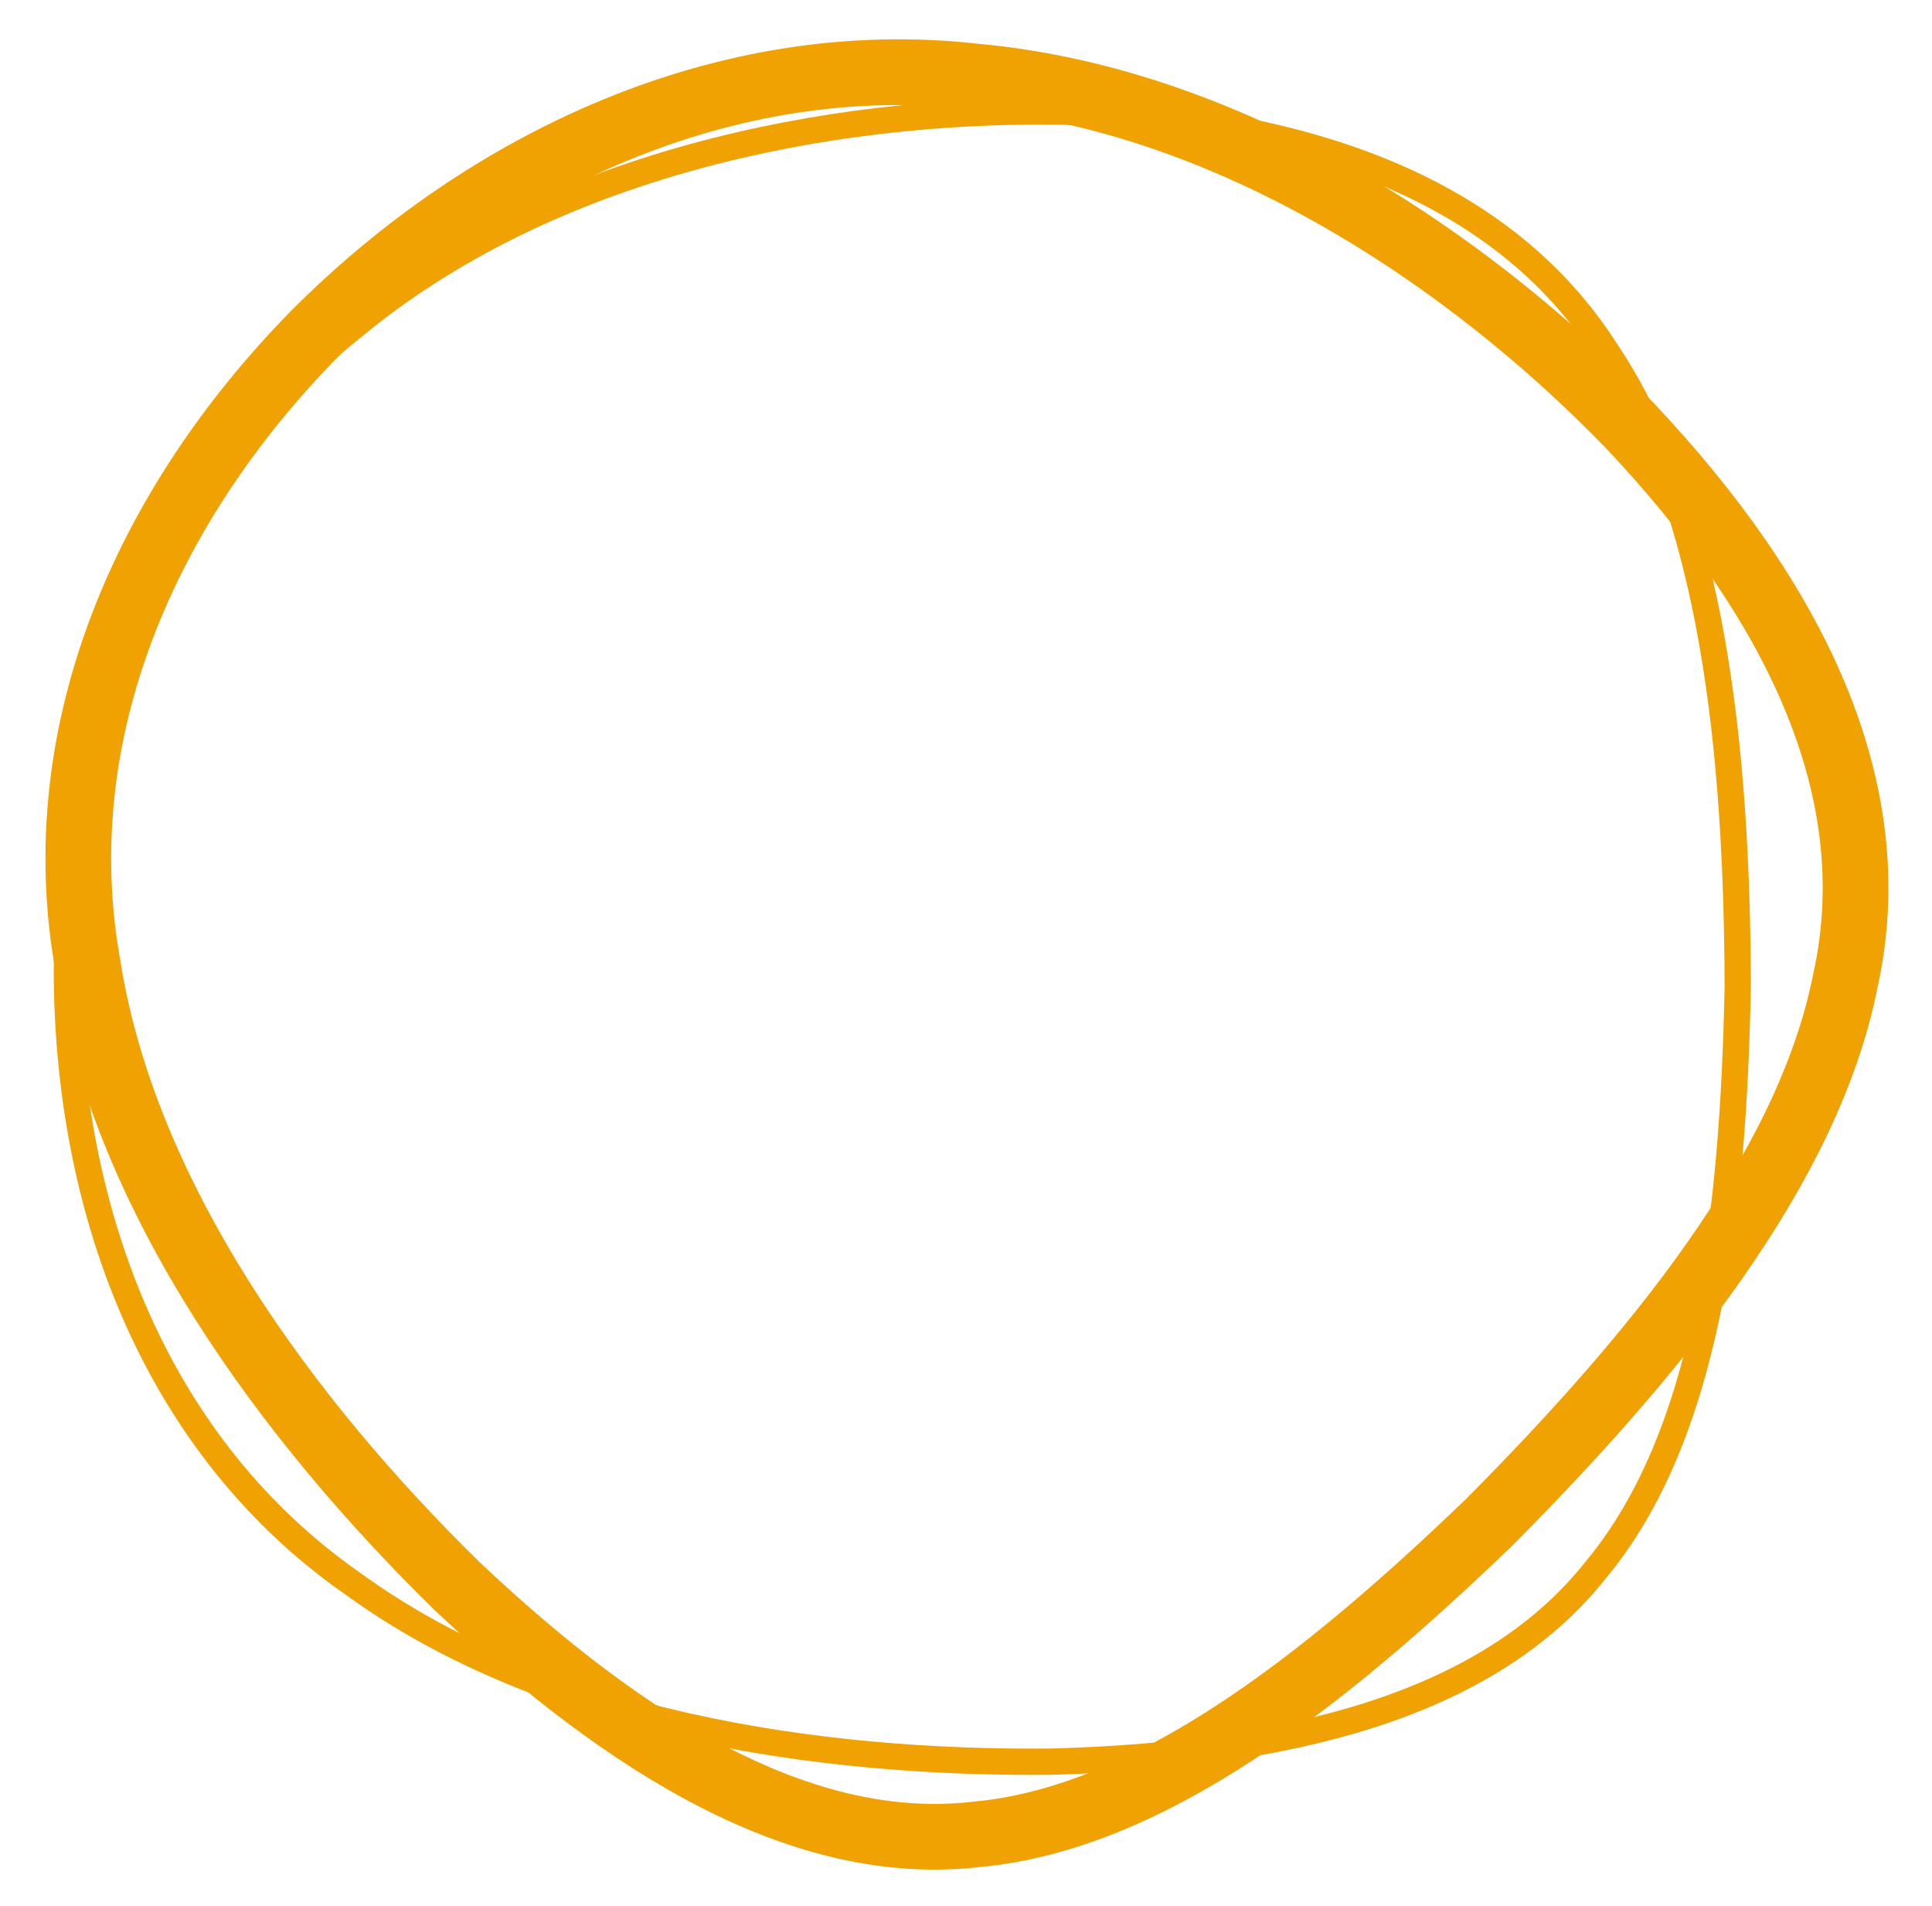 <?xml version="1.0" encoding="UTF-8"?> <svg xmlns="http://www.w3.org/2000/svg" viewBox="0 0 147 145" width="147" height="145"><defs><clipPath id="cp1"><path d="M-166 -662L794 -662L794 4339L-166 4339Z"></path></clipPath></defs><style> tspan { white-space:pre } .shp0 { fill: none } .shp1 { fill: none;stroke: #f0a202;stroke-width: 5 } .shp2 { fill: none;stroke: #f0a202;stroke-width: 2 } </style><g id="Web 1920 – Home" clip-path="url(#cp1)"><path id="Path 128" class="shp0" d="M139.68 82.69C135.1 96.7 121.58 109.46 107.78 120.31C93.69 130.89 79.32 139.55 66.13 139.14C52.92 139.06 40.62 129.38 29.14 115.49C18.02 101.55 7.71 83.39 7.09 65.33C6.07 47.27 15.76 31.04 30.14 19.63C44.57 8.36 63.68 1.9 82.43 6.41C101.24 10.52 117.68 24.45 128.55 38.84C139.36 53.54 144.61 68.71 139.68 82.69Z"></path><path id="Path 129" class="shp1" d="M140.42 74.56C137.58 89.02 125.71 103.33 113.34 115.78C100.64 128 87.43 138.36 74.3 139.55C61.17 141.08 47.79 132.98 34.69 120.58C21.96 108.1 9.52 91.33 6.69 73.49C3.48 55.68 11.13 38.4 24.01 25.32C36.95 12.37 55.14 3.63 74.3 5.83C93.47 7.61 111.48 19.43 124.02 32.39C136.55 45.67 143.61 60.08 140.42 74.56Z"></path><path id="Path 130" class="shp2" d="M122.21 26.72C130.43 38.96 132.16 57.47 132.22 75.02C131.88 92.64 129.86 109.3 121.42 119.43C113.22 129.79 98.03 133.53 80 134.02C62.18 134.2 41.52 131.14 26.9 120.52C12.04 110.2 5.22 92.57 5.09 74.22C5.08 55.91 11.76 36.87 26.86 24.87C41.68 12.58 62.77 8.21 80.8 8.49C99.05 9.03 114.24 14.23 122.21 26.72Z"></path></g></svg> 
